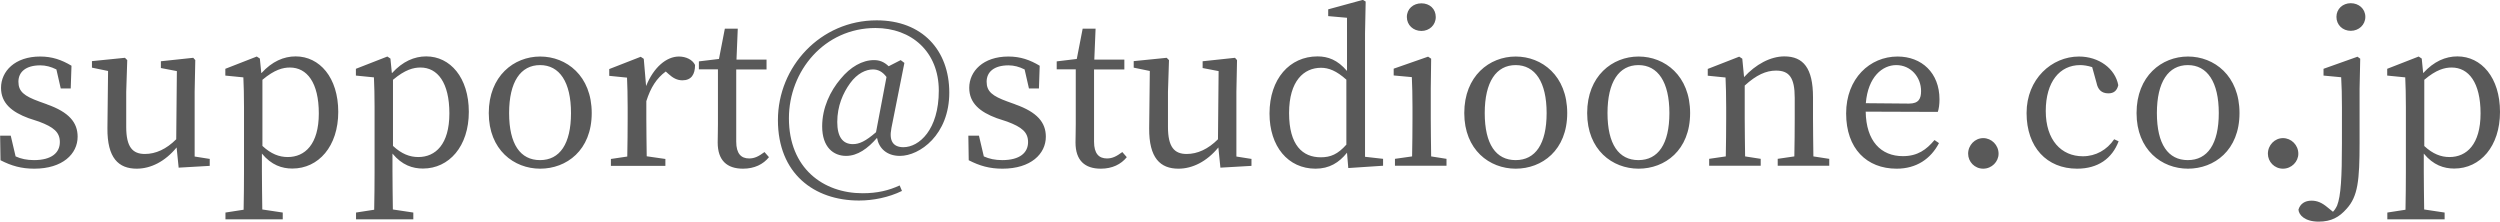 <svg id="_レイヤー_2" xmlns="http://www.w3.org/2000/svg" viewBox="0 0 195.49 17.33"><path d="M3.67 8.16c1.73.61 2.4 1.42 2.4 2.53 0 1.34-1.17 2.5-3.39 2.5-1.01 0-1.78-.22-2.64-.66l-.03-1.92h.83l.38 1.62c.42.19.88.29 1.44.29 1.38 0 2.02-.58 2.02-1.41 0-.77-.48-1.17-1.63-1.6l-.82-.27C.93 8.76.08 8.07.08 6.87c0-1.3 1.09-2.45 3.06-2.45.94 0 1.68.26 2.45.72l-.06 1.78h-.78l-.34-1.49c-.42-.21-.83-.32-1.26-.32-1.12 0-1.71.51-1.71 1.28s.45 1.12 1.63 1.55l.61.22zm12.73 4.28v.53l-2.43.14-.16-1.58c-.9 1.1-2.02 1.66-3.12 1.66-1.42 0-2.31-.83-2.29-3.17l.05-4.47-1.26-.26v-.51l2.58-.26.18.18-.08 2.48v2.75c0 1.57.5 2.11 1.46 2.11.85 0 1.68-.38 2.45-1.15l.05-5.33-1.25-.24v-.53l2.53-.27.16.18-.05 2.48v5.06l1.2.19zm4.05-6.73c.83-.91 1.74-1.3 2.67-1.3 1.87 0 3.33 1.65 3.33 4.34s-1.54 4.43-3.59 4.43c-.8 0-1.63-.26-2.38-1.17v1.39c0 .96.02 1.98.03 2.98l1.6.24v.53h-4.48v-.53l1.42-.22c.02-.99.03-2 .03-2.95V8.36c0-.98-.02-1.6-.05-2.31l-1.41-.14v-.53l2.46-.96.24.16.11 1.12zm.08 5.71c.67.62 1.3.86 1.97.86 1.34 0 2.43-.99 2.43-3.41S24 5.28 22.67 5.28c-.54 0-1.2.16-2.15.96v5.17zm10.13-5.71c.83-.91 1.74-1.3 2.67-1.3 1.87 0 3.33 1.65 3.33 4.34s-1.54 4.43-3.59 4.43c-.8 0-1.63-.26-2.38-1.17v1.39c0 .96.02 1.98.03 2.98l1.6.24v.53h-4.48v-.53l1.42-.22c.02-.99.03-2 .03-2.95V8.36c0-.98-.02-1.6-.05-2.31l-1.41-.14v-.53l2.46-.96.24.16.11 1.12zm.08 5.71c.67.62 1.3.86 1.97.86 1.34 0 2.43-.99 2.43-3.41s-.93-3.59-2.26-3.59c-.54 0-1.2.16-2.15.96v5.17zm7.48-2.58c0-2.9 1.97-4.42 4.02-4.42s4.03 1.5 4.03 4.42-1.98 4.35-4.03 4.35-4.02-1.47-4.02-4.35zm6.43 0c0-2.43-.9-3.75-2.42-3.75s-2.42 1.31-2.42 3.75.88 3.68 2.42 3.68 2.42-1.26 2.42-3.68zm5.88-2.13c.58-1.44 1.58-2.29 2.56-2.29.54 0 1.06.24 1.26.66 0 .74-.29 1.2-.99 1.2-.42 0-.75-.19-1.09-.5l-.21-.19c-.72.53-1.18 1.25-1.52 2.32v1.38c0 .82.02 2.03.03 2.93l1.46.21v.54h-4.26v-.54l1.28-.19c.02-.88.03-2.13.03-2.95v-.91c0-.99-.02-1.6-.05-2.31l-1.39-.14V5.4l2.46-.96.24.16.18 2.11zm9.6 5.58c-.45.56-1.14.9-2.03.9-1.25 0-1.98-.64-1.98-2.05 0-.42.02-.8.02-1.46V5.42h-1.49V4.8l1.57-.19.46-2.37h1.01l-.1 2.42h2.35v.77h-2.37v5.65c0 .93.38 1.31 1.01 1.31.42 0 .74-.16 1.2-.5l.35.4zm9.57-2.24c-.19.96.14 1.46.94 1.46 1.23 0 2.77-1.36 2.77-4.42s-2.15-4.9-4.95-4.9c-4 0-6.77 3.36-6.77 7.06 0 3.91 2.69 5.86 5.76 5.86 1.17 0 2.05-.22 2.9-.61l.18.43c-1.04.51-2.26.75-3.36.75-3.51 0-6.34-2.11-6.34-6.29s3.33-7.8 7.72-7.8c3.57 0 5.68 2.34 5.68 5.65s-2.32 4.95-3.86 4.95c-1.04 0-1.65-.61-1.79-1.41-.72.83-1.52 1.41-2.42 1.41-.98 0-1.87-.67-1.87-2.31 0-1.46.64-2.77 1.44-3.71.77-.94 1.7-1.47 2.61-1.47.43 0 .78.13 1.15.48l.94-.48.29.22-1.02 5.12zm-.38-4.03c-.32-.43-.67-.59-1.06-.59-.54 0-1.22.3-1.78 1.07s-1.01 1.79-1.01 3.04c0 1.15.42 1.73 1.22 1.73.5 0 .99-.22 1.81-.93l.82-4.32zm10.06 2.14c1.73.61 2.4 1.42 2.4 2.53 0 1.34-1.17 2.5-3.39 2.5-1.01 0-1.78-.22-2.64-.66l-.03-1.92h.83l.38 1.62c.42.19.88.29 1.44.29 1.38 0 2.02-.58 2.02-1.41 0-.77-.48-1.17-1.63-1.6l-.82-.27c-1.3-.48-2.15-1.17-2.15-2.37 0-1.3 1.09-2.45 3.06-2.45.94 0 1.68.26 2.45.72l-.06 1.78h-.78l-.34-1.49c-.42-.21-.83-.32-1.26-.32-1.12 0-1.71.51-1.71 1.28s.45 1.12 1.63 1.55l.61.22zm8.73 4.13c-.45.56-1.14.9-2.03.9-1.25 0-1.98-.64-1.98-2.05 0-.42.02-.8.02-1.46V5.42h-1.49V4.8l1.57-.19.46-2.37h1.01l-.1 2.42h2.35v.77h-2.37v5.65c0 .93.38 1.31 1.01 1.31.42 0 .74-.16 1.2-.5l.35.4zm9.75.15v.53l-2.43.14-.16-1.58c-.9 1.1-2.02 1.66-3.12 1.66-1.42 0-2.31-.83-2.29-3.17l.05-4.47-1.26-.26v-.51l2.58-.26.18.18-.08 2.48v2.75c0 1.57.5 2.11 1.46 2.11.85 0 1.68-.38 2.45-1.15l.05-5.33-1.25-.24v-.53l2.53-.27.16.18-.05 2.48v5.06l1.2.19zm10.29-.02v.54l-2.72.18-.1-1.2c-.62.78-1.39 1.25-2.46 1.25-2.15 0-3.6-1.74-3.6-4.31 0-2.72 1.58-4.47 3.75-4.47.82 0 1.57.27 2.31 1.14V1.39l-1.47-.13V.73l2.71-.74.22.13-.05 2.5v9.64l1.42.16zm-2.87-6.19c-.78-.7-1.39-.93-1.98-.93-1.34 0-2.5 1.02-2.5 3.54s1.06 3.46 2.48 3.46c.77 0 1.33-.24 2-.99V6.24zm7.83 6.19v.54h-4.03v-.54l1.34-.19c.02-.9.03-2.13.03-2.95v-.93c0-.98-.02-1.55-.05-2.32l-1.42-.13v-.53l2.69-.94.24.16-.03 2.34v2.35c0 .82.02 2.05.03 2.95l1.2.19zm-3.1-11.09c0-.64.5-1.07 1.14-1.07s1.12.43 1.12 1.07-.51 1.09-1.12 1.09c-.64 0-1.14-.46-1.14-1.09zm4.49 7.51c0-2.9 1.97-4.42 4.02-4.42s4.03 1.5 4.03 4.42-1.98 4.35-4.03 4.35-4.02-1.47-4.02-4.35zm6.44 0c0-2.43-.9-3.75-2.42-3.75s-2.42 1.31-2.42 3.75.88 3.68 2.42 3.68 2.42-1.26 2.42-3.68zm3.17 0c0-2.9 1.97-4.42 4.02-4.42s4.03 1.5 4.03 4.42-1.98 4.35-4.03 4.35-4.02-1.47-4.02-4.35zm6.43 0c0-2.43-.9-3.75-2.42-3.75s-2.42 1.31-2.42 3.75.88 3.68 2.42 3.68 2.42-1.26 2.42-3.68zm12.5 3.58v.54h-4.03v-.54l1.3-.19c.02-.88.03-2.1.03-2.95V7.65c0-1.58-.43-2.13-1.46-2.13-.78 0-1.54.34-2.45 1.17v2.59c0 .82.02 2.05.03 2.95l1.22.19v.54h-4.03v-.54l1.3-.19c.02-.9.03-2.13.03-2.95v-.91c0-.99-.02-1.6-.05-2.31l-1.39-.14v-.53l2.46-.96.24.16.14 1.44c.9-.99 2.06-1.62 3.15-1.62 1.49 0 2.24.93 2.24 3.19v1.68c0 .85.02 2.06.03 2.95l1.23.19zm2.85-3.7c.03 2.32 1.2 3.49 2.91 3.49 1.15 0 1.84-.51 2.47-1.26l.35.24c-.64 1.23-1.76 2-3.31 2-2.35 0-3.95-1.58-3.95-4.32s1.86-4.45 4.02-4.45c1.89 0 3.28 1.28 3.28 3.35 0 .4-.05.74-.13.98l-5.63-.02zm3.39-.62c.77 0 .94-.4.94-.98 0-1.09-.8-2.03-1.94-2.03-1.07 0-2.21.9-2.38 2.98l3.38.03zm4.62 3.92c0-.67.53-1.22 1.18-1.22s1.2.54 1.2 1.22c0 .62-.53 1.17-1.2 1.17s-1.18-.54-1.18-1.17zm11.77-.98c-.51 1.36-1.62 2.15-3.25 2.15-2.37 0-3.95-1.68-3.95-4.35s1.97-4.42 4.1-4.42c1.55 0 2.83.94 3.07 2.24-.1.43-.35.64-.77.64-.56 0-.83-.32-.93-.82l-.34-1.23c-.34-.11-.67-.16-.94-.16-1.6 0-2.69 1.31-2.69 3.59s1.22 3.54 2.9 3.54c1.01 0 1.89-.5 2.45-1.33l.35.16zm1.4-2.2c0-2.9 1.97-4.42 4.02-4.42s4.03 1.5 4.03 4.42-1.98 4.35-4.03 4.35-4.02-1.47-4.02-4.35zm6.43 0c0-2.43-.9-3.75-2.42-3.75s-2.42 1.31-2.42 3.75.88 3.68 2.42 3.68 2.42-1.26 2.42-3.68zm3.84 3.18c0-.67.53-1.22 1.18-1.22s1.2.54 1.2 1.22c0 .62-.53 1.17-1.2 1.17s-1.18-.54-1.18-1.17zm7-7.59l.22.16-.05 2.34v4.24c0 2.94-.13 4.18-1.01 5.15-.58.66-1.2 1.01-2.19 1.01-1.07 0-1.55-.51-1.58-.94.14-.46.51-.7 1.02-.7.45 0 .82.16 1.26.53l.42.34c.11-.11.22-.27.32-.48.3-.75.38-2.24.38-4.87V8.38c0-.98-.02-1.6-.06-2.34l-1.38-.13v-.53l2.64-.94zm.62-3.11c0 .62-.51 1.09-1.14 1.09s-1.12-.46-1.12-1.09.5-1.07 1.12-1.07 1.14.43 1.14 1.07zm4.53 4.39c.83-.91 1.74-1.3 2.67-1.3 1.87 0 3.33 1.65 3.33 4.34s-1.54 4.43-3.58 4.43c-.8 0-1.63-.26-2.38-1.17v1.39c0 .96.02 1.98.03 2.98l1.6.24v.53h-4.48v-.53l1.42-.22c.02-.99.03-2 .03-2.95V8.36c0-.98-.02-1.6-.05-2.31l-1.41-.14v-.53l2.46-.96.24.16.11 1.12zm.08 5.71c.67.62 1.3.86 1.97.86 1.34 0 2.43-.99 2.43-3.41s-.93-3.59-2.26-3.59c-.54 0-1.2.16-2.14.96v5.17z" fill="#595959" stroke-width="0" id="_レイヤー_1-2"/></svg>